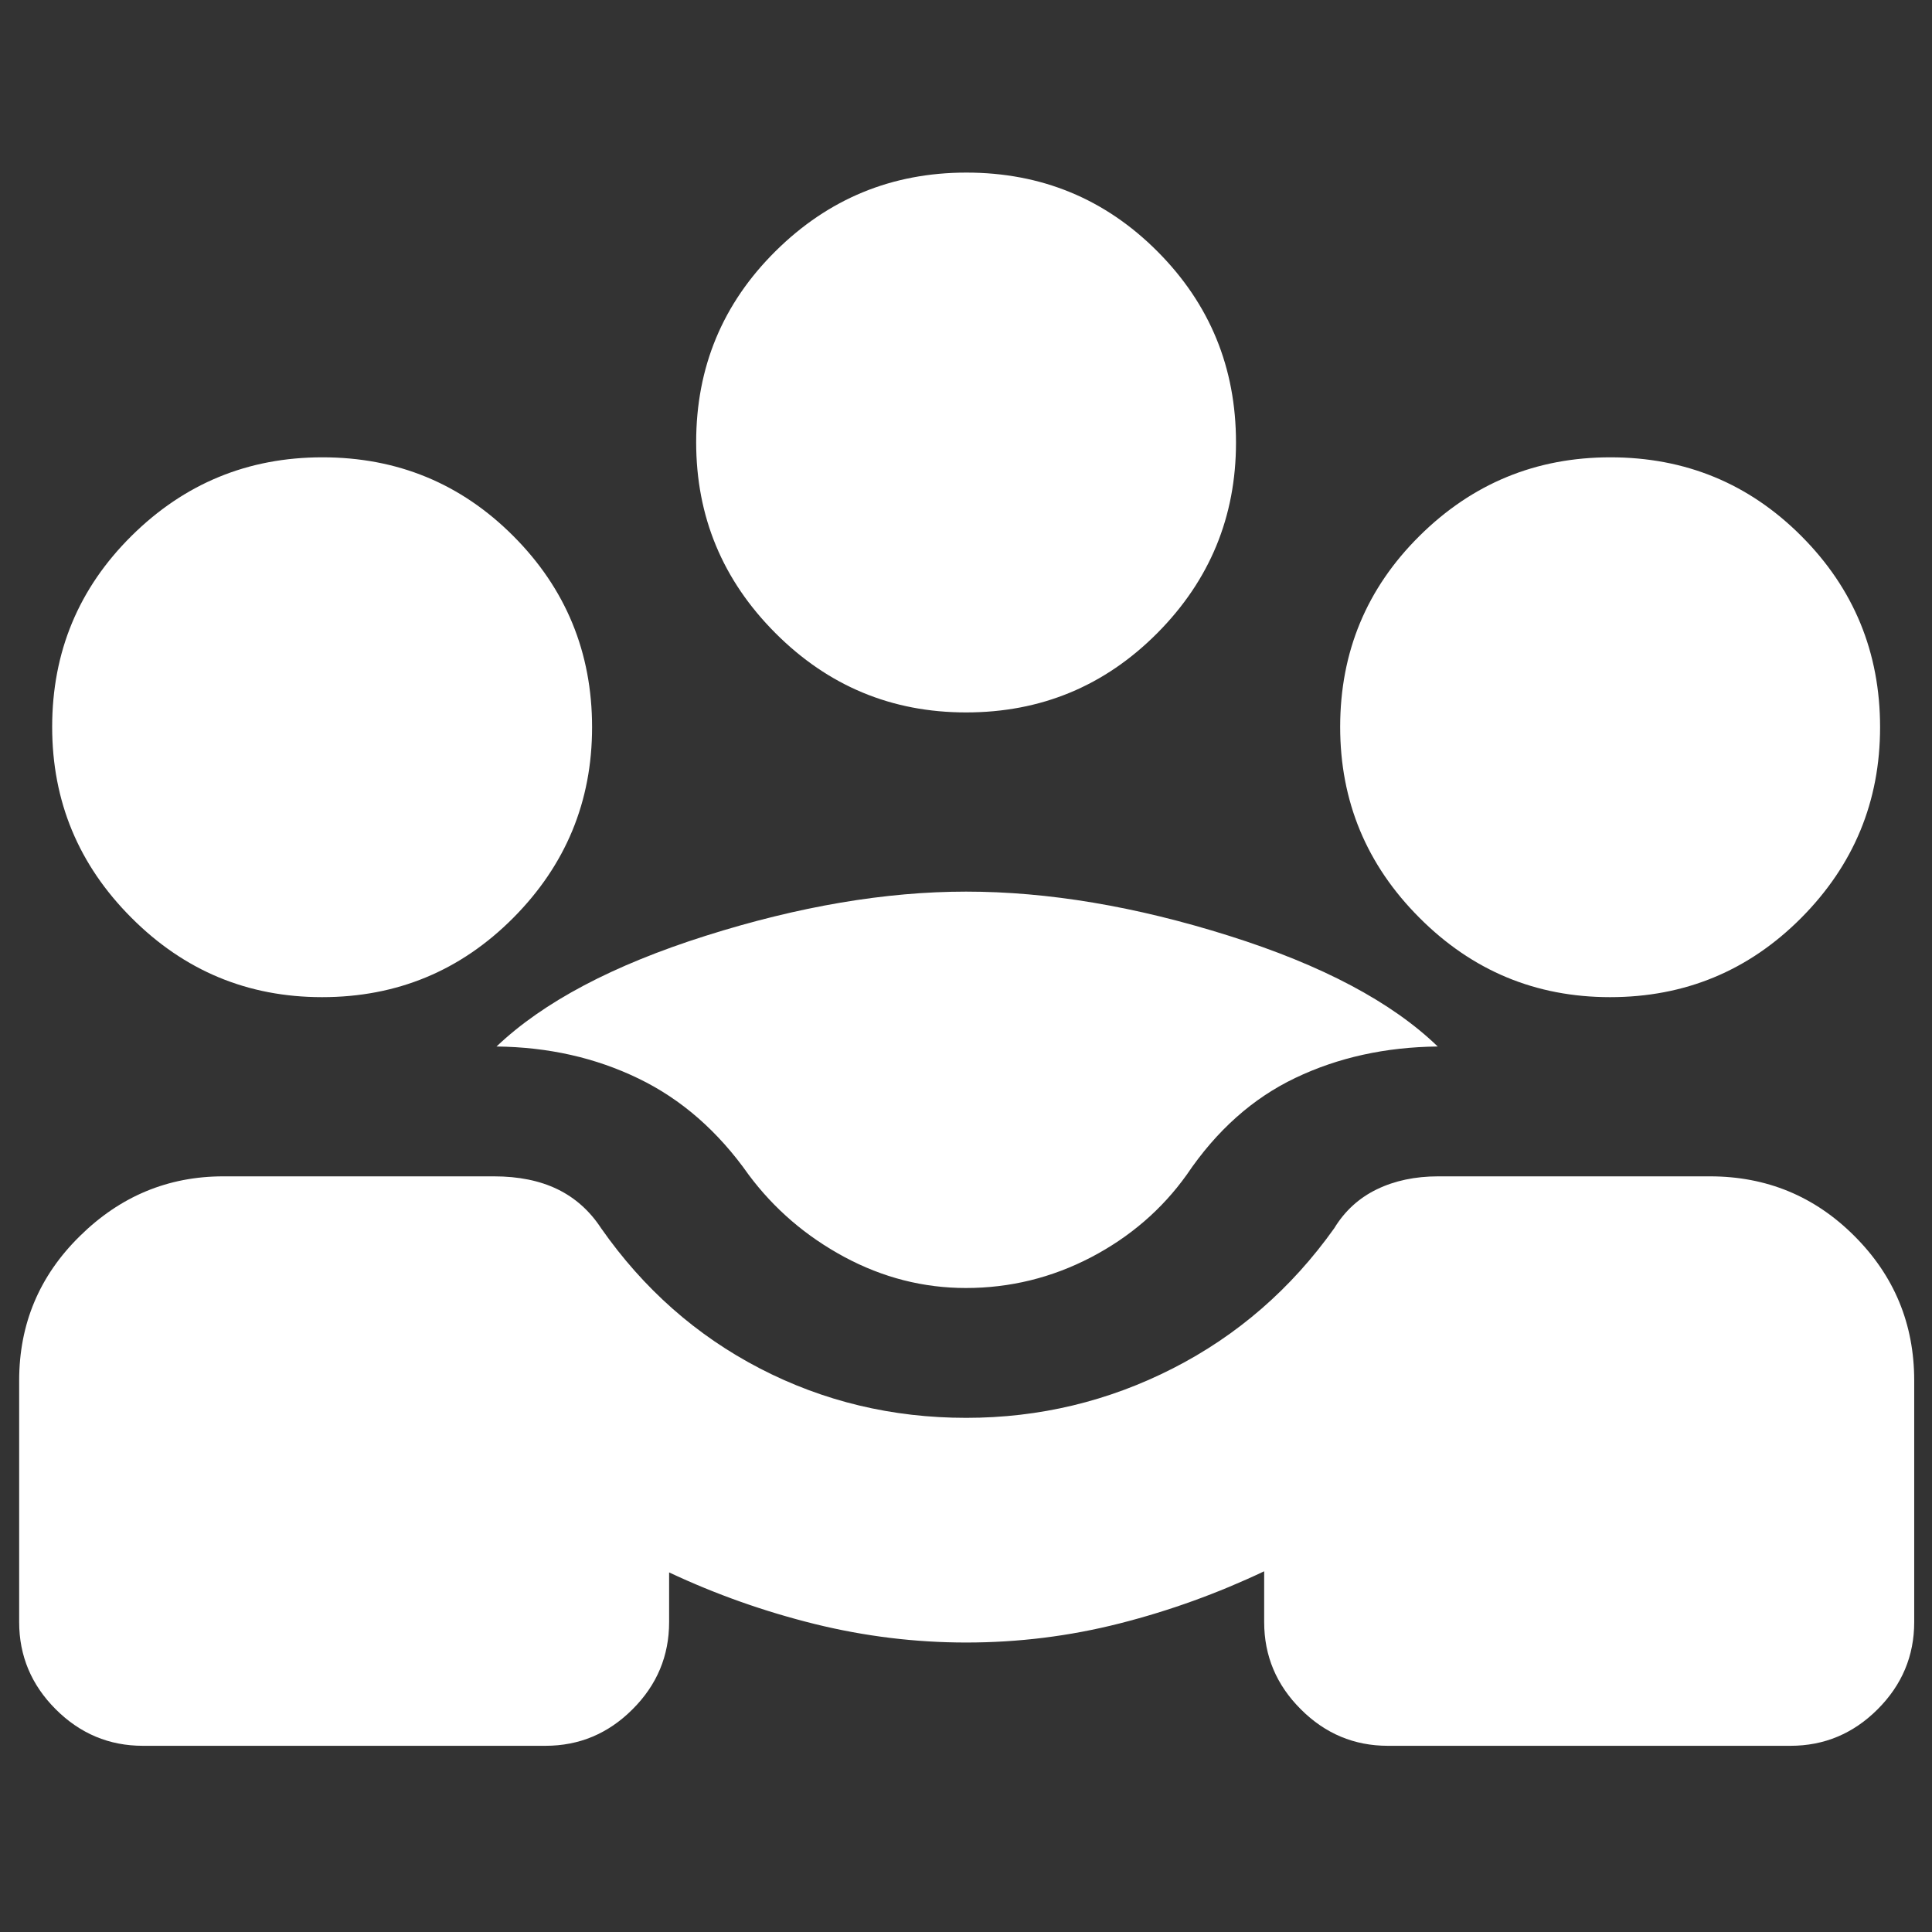 <svg width="24" height="24" viewBox="0 0 24 24" fill="none" xmlns="http://www.w3.org/2000/svg">
<rect x="0" y="0" width="24" height="24" fill="#333333" stroke="none"/>
<path d="M0.238 20.15V17.15C0.238 16.447 0.489 15.849 0.992 15.355C1.494 14.86 2.088 14.613 2.775 14.613H6.135C6.444 14.613 6.707 14.667 6.927 14.774C7.146 14.881 7.326 15.042 7.467 15.257C7.993 16.009 8.65 16.59 9.439 16.999C10.228 17.408 11.083 17.613 12.002 17.613C12.911 17.613 13.767 17.408 14.569 16.999C15.371 16.59 16.04 16.009 16.575 15.257C16.706 15.042 16.883 14.881 17.104 14.774C17.325 14.667 17.579 14.613 17.867 14.613H21.241C21.944 14.613 22.543 14.86 23.037 15.355C23.531 15.849 23.779 16.447 23.779 17.15V20.15C23.779 20.57 23.627 20.931 23.325 21.233C23.022 21.536 22.661 21.687 22.241 21.687H17.241C16.822 21.687 16.461 21.536 16.159 21.233C15.856 20.931 15.704 20.57 15.704 20.15V19.519C15.129 19.792 14.53 20.009 13.908 20.167C13.287 20.325 12.652 20.404 12.003 20.404C11.372 20.404 10.745 20.328 10.121 20.174C9.499 20.02 8.895 19.807 8.312 19.533V20.15C8.312 20.57 8.161 20.931 7.858 21.233C7.556 21.536 7.195 21.687 6.775 21.687H1.775C1.356 21.687 0.995 21.536 0.692 21.233C0.39 20.931 0.238 20.57 0.238 20.15ZM11.999 16C11.47 16 10.966 15.871 10.488 15.614C10.011 15.357 9.615 15.016 9.3 14.593C8.92 14.053 8.463 13.654 7.93 13.397C7.397 13.139 6.81 13.007 6.168 13C6.748 12.448 7.615 11.989 8.769 11.624C9.923 11.259 11.001 11.076 12.001 11.076C13.019 11.076 14.107 11.259 15.265 11.624C16.424 11.989 17.289 12.448 17.86 13C17.211 13.007 16.621 13.137 16.092 13.39C15.563 13.642 15.113 14.043 14.742 14.593C14.434 15.024 14.037 15.366 13.551 15.62C13.064 15.873 12.547 16 11.999 16ZM4.001 12.387C3.078 12.387 2.289 12.059 1.633 11.401C0.976 10.744 0.648 9.954 0.648 9.03C0.648 8.099 0.977 7.308 1.634 6.657C2.291 6.006 3.081 5.681 4.005 5.681C4.936 5.681 5.727 6.007 6.378 6.66C7.029 7.313 7.355 8.104 7.355 9.034C7.355 9.957 7.028 10.746 6.375 11.403C5.722 12.059 4.931 12.387 4.001 12.387ZM20.001 12.387C19.078 12.387 18.289 12.059 17.633 11.401C16.976 10.744 16.648 9.954 16.648 9.03C16.648 8.099 16.977 7.308 17.634 6.657C18.291 6.006 19.081 5.681 20.005 5.681C20.936 5.681 21.727 6.007 22.378 6.66C23.029 7.313 23.355 8.104 23.355 9.034C23.355 9.957 23.028 10.746 22.375 11.403C21.722 12.059 20.931 12.387 20.001 12.387ZM12.001 8.85C11.078 8.85 10.289 8.522 9.633 7.865C8.976 7.207 8.648 6.417 8.648 5.493C8.648 4.562 8.977 3.771 9.634 3.12C10.291 2.469 11.081 2.144 12.005 2.144C12.936 2.144 13.727 2.47 14.378 3.123C15.029 3.776 15.354 4.567 15.354 5.497C15.354 6.42 15.028 7.209 14.375 7.866C13.722 8.522 12.931 8.85 12.001 8.85Z" fill="white"/>
</svg>
